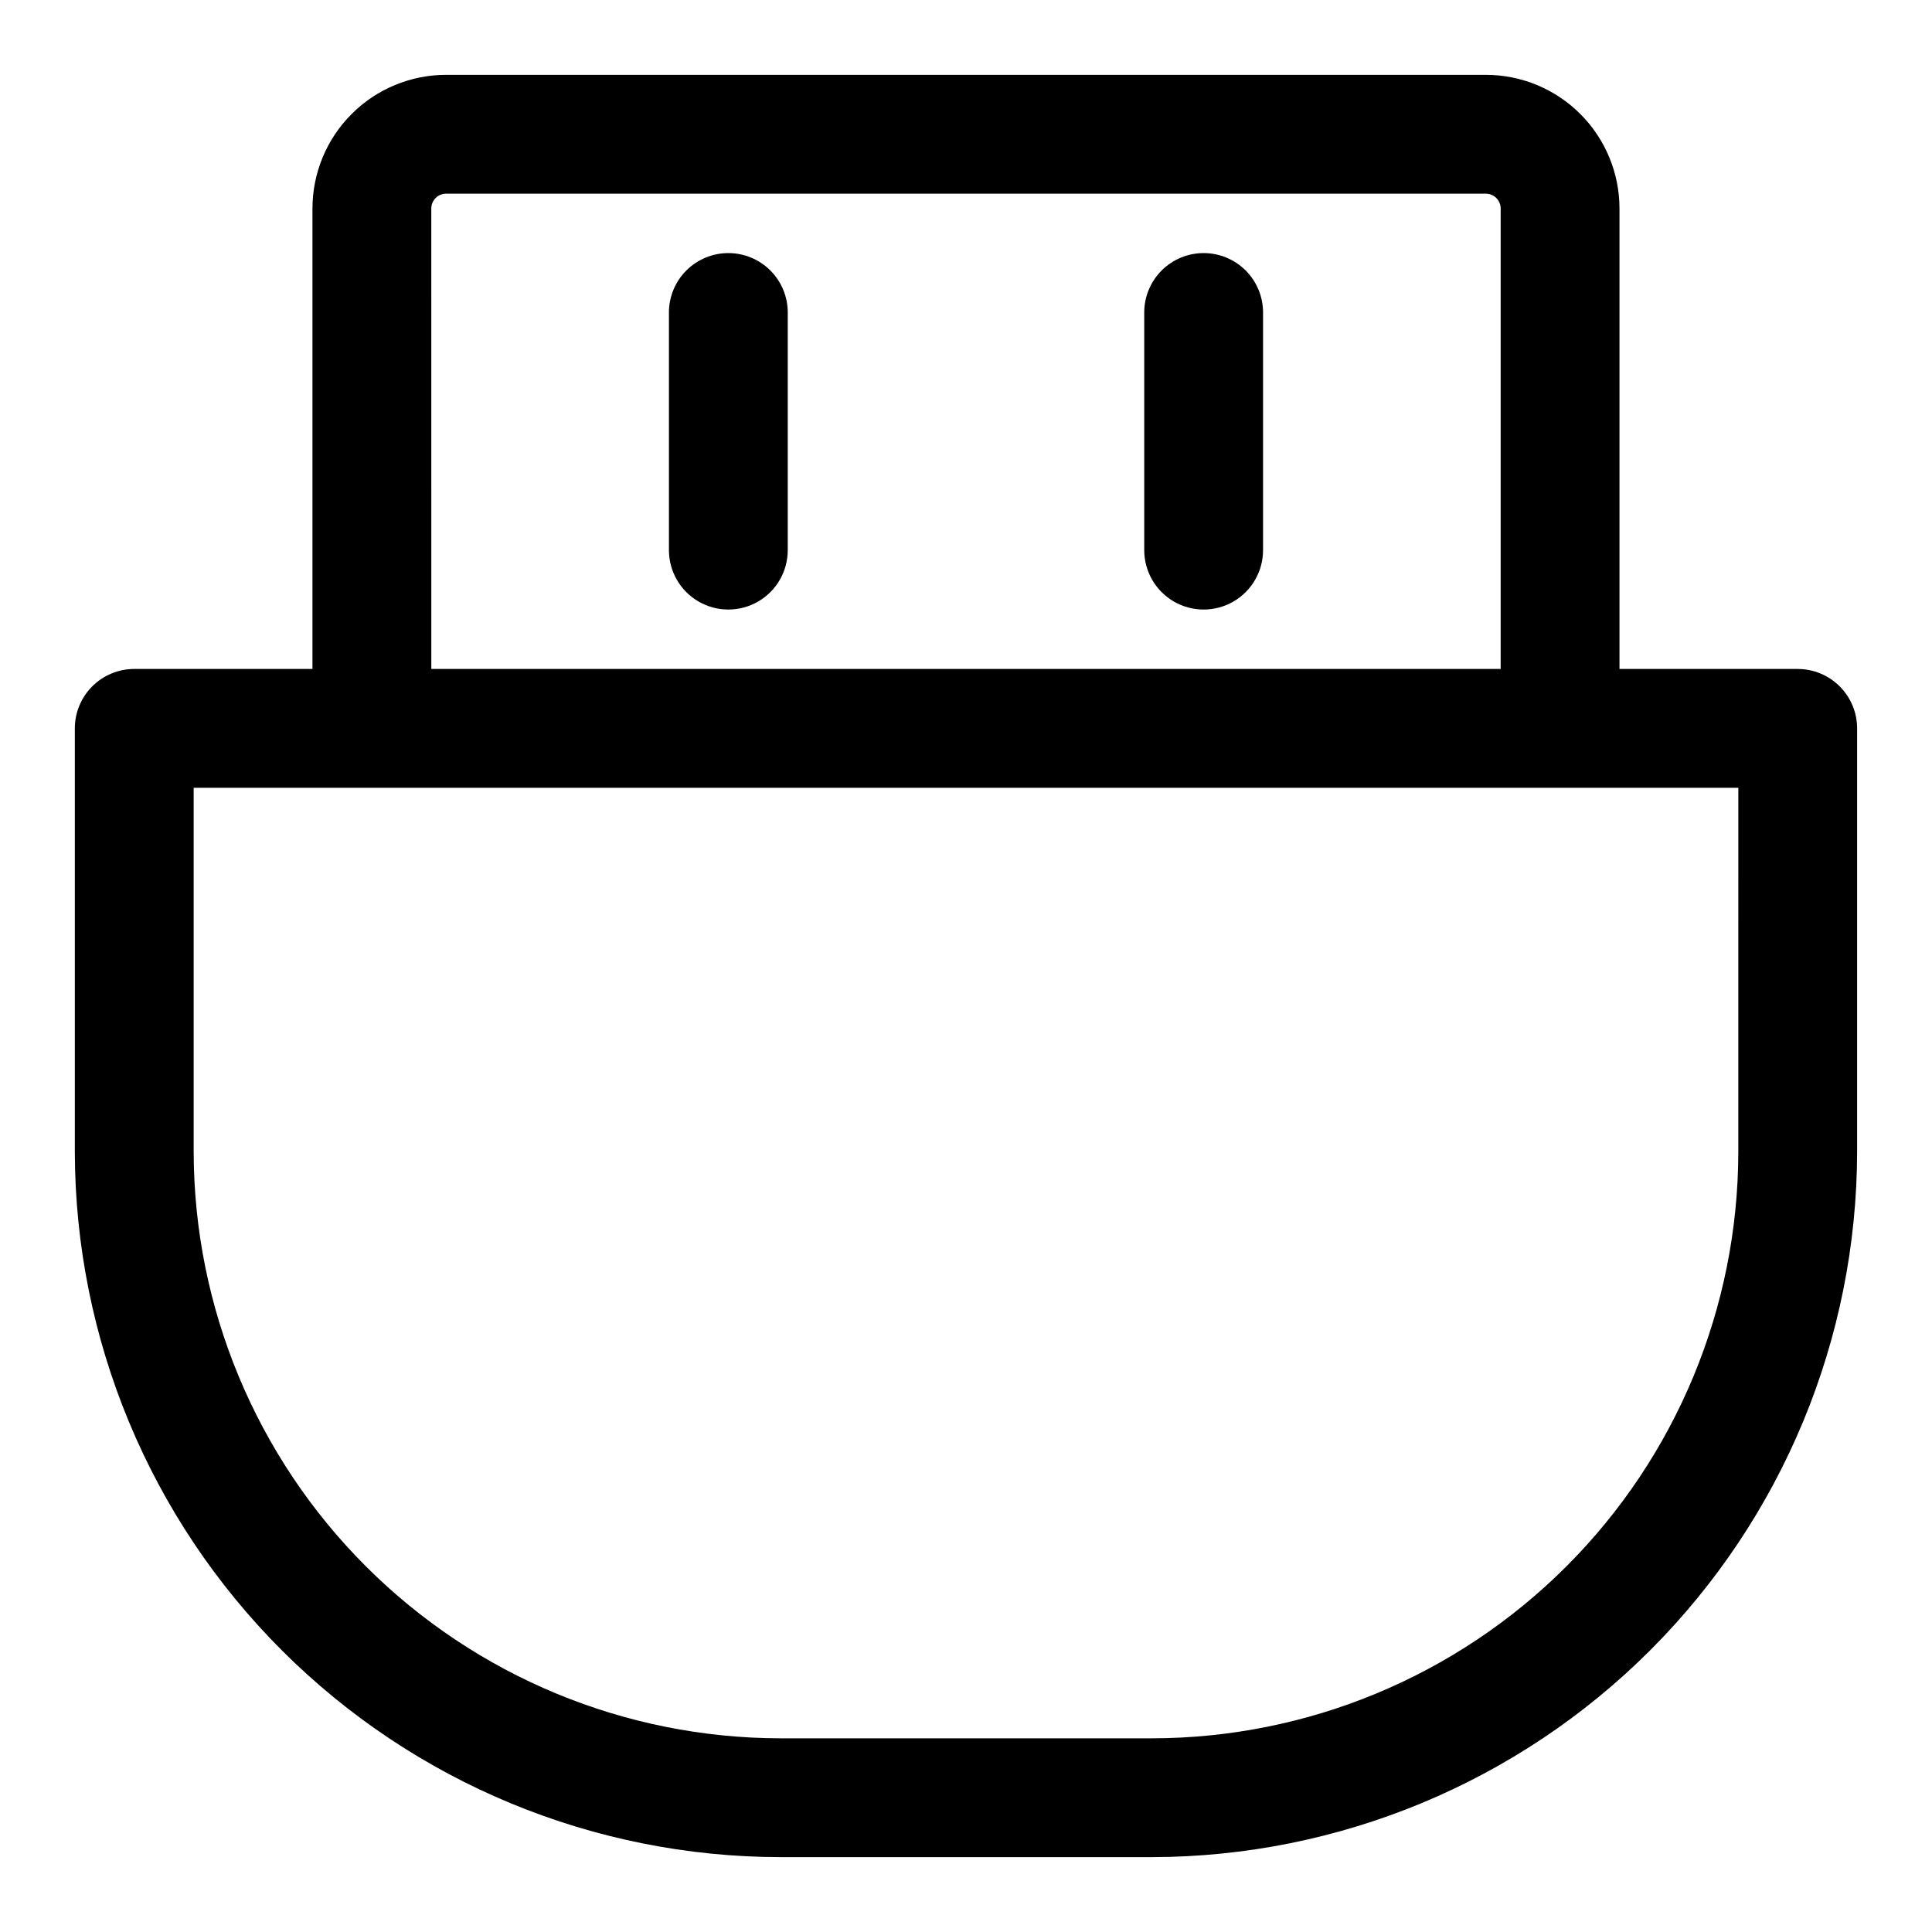 <?xml version="1.0" encoding="UTF-8"?>
<!-- Uploaded to: SVG Repo, www.svgrepo.com, Generator: SVG Repo Mixer Tools -->
<svg fill="#000000" width="800px" height="800px" version="1.1" viewBox="144 144 512 512" xmlns="http://www.w3.org/2000/svg">
 <g>
  <path d="m620.41 321.28h-47.23v-122.02c0-9.395-3.734-18.406-10.375-25.047-6.644-6.644-15.656-10.379-25.051-10.379h-275.52c-9.395 0-18.406 3.734-25.047 10.379-6.644 6.641-10.379 15.652-10.379 25.047v122.02h-47.23c-4.176 0-8.18 1.66-11.133 4.613s-4.613 6.957-4.613 11.133v112.25c0.086 49.566 19.824 97.074 54.887 132.11 35.062 35.035 82.59 54.73 132.16 54.773h98.398c49.539-0.086 97.023-19.801 132.05-54.828 35.027-35.031 54.742-82.516 54.828-132.05v-112.25c0-4.176-1.66-8.18-4.613-11.133s-6.957-4.613-11.133-4.613zm-362.11-122.02c0-2.172 1.762-3.938 3.938-3.938h275.52c1.047 0 2.047 0.418 2.785 1.156s1.152 1.738 1.152 2.781v122.02h-283.39zm346.37 250.02c-0.043 41.199-16.426 80.699-45.562 109.83-29.133 29.137-68.633 45.52-109.83 45.562h-98.398c-41.215-0.043-80.734-16.422-109.89-45.551-29.16-29.129-45.578-68.629-45.664-109.84v-96.512h409.35z"/>
  <path d="m337.02 211.07c-4.176 0-8.18 1.66-11.133 4.609-2.953 2.953-4.613 6.957-4.613 11.133v62.977c0 5.625 3 10.824 7.871 13.637 4.875 2.812 10.875 2.812 15.746 0 4.871-2.812 7.871-8.012 7.871-13.637v-62.977c0-4.176-1.656-8.18-4.609-11.133-2.953-2.949-6.957-4.609-11.133-4.609z"/>
  <path d="m462.98 211.07c-4.176 0-8.184 1.66-11.133 4.609-2.953 2.953-4.613 6.957-4.613 11.133v62.977c0 5.625 3 10.824 7.871 13.637 4.871 2.812 10.875 2.812 15.746 0s7.871-8.012 7.871-13.637v-62.977c0-4.176-1.66-8.18-4.609-11.133-2.953-2.949-6.961-4.609-11.133-4.609z"/>
 </g>
</svg>
